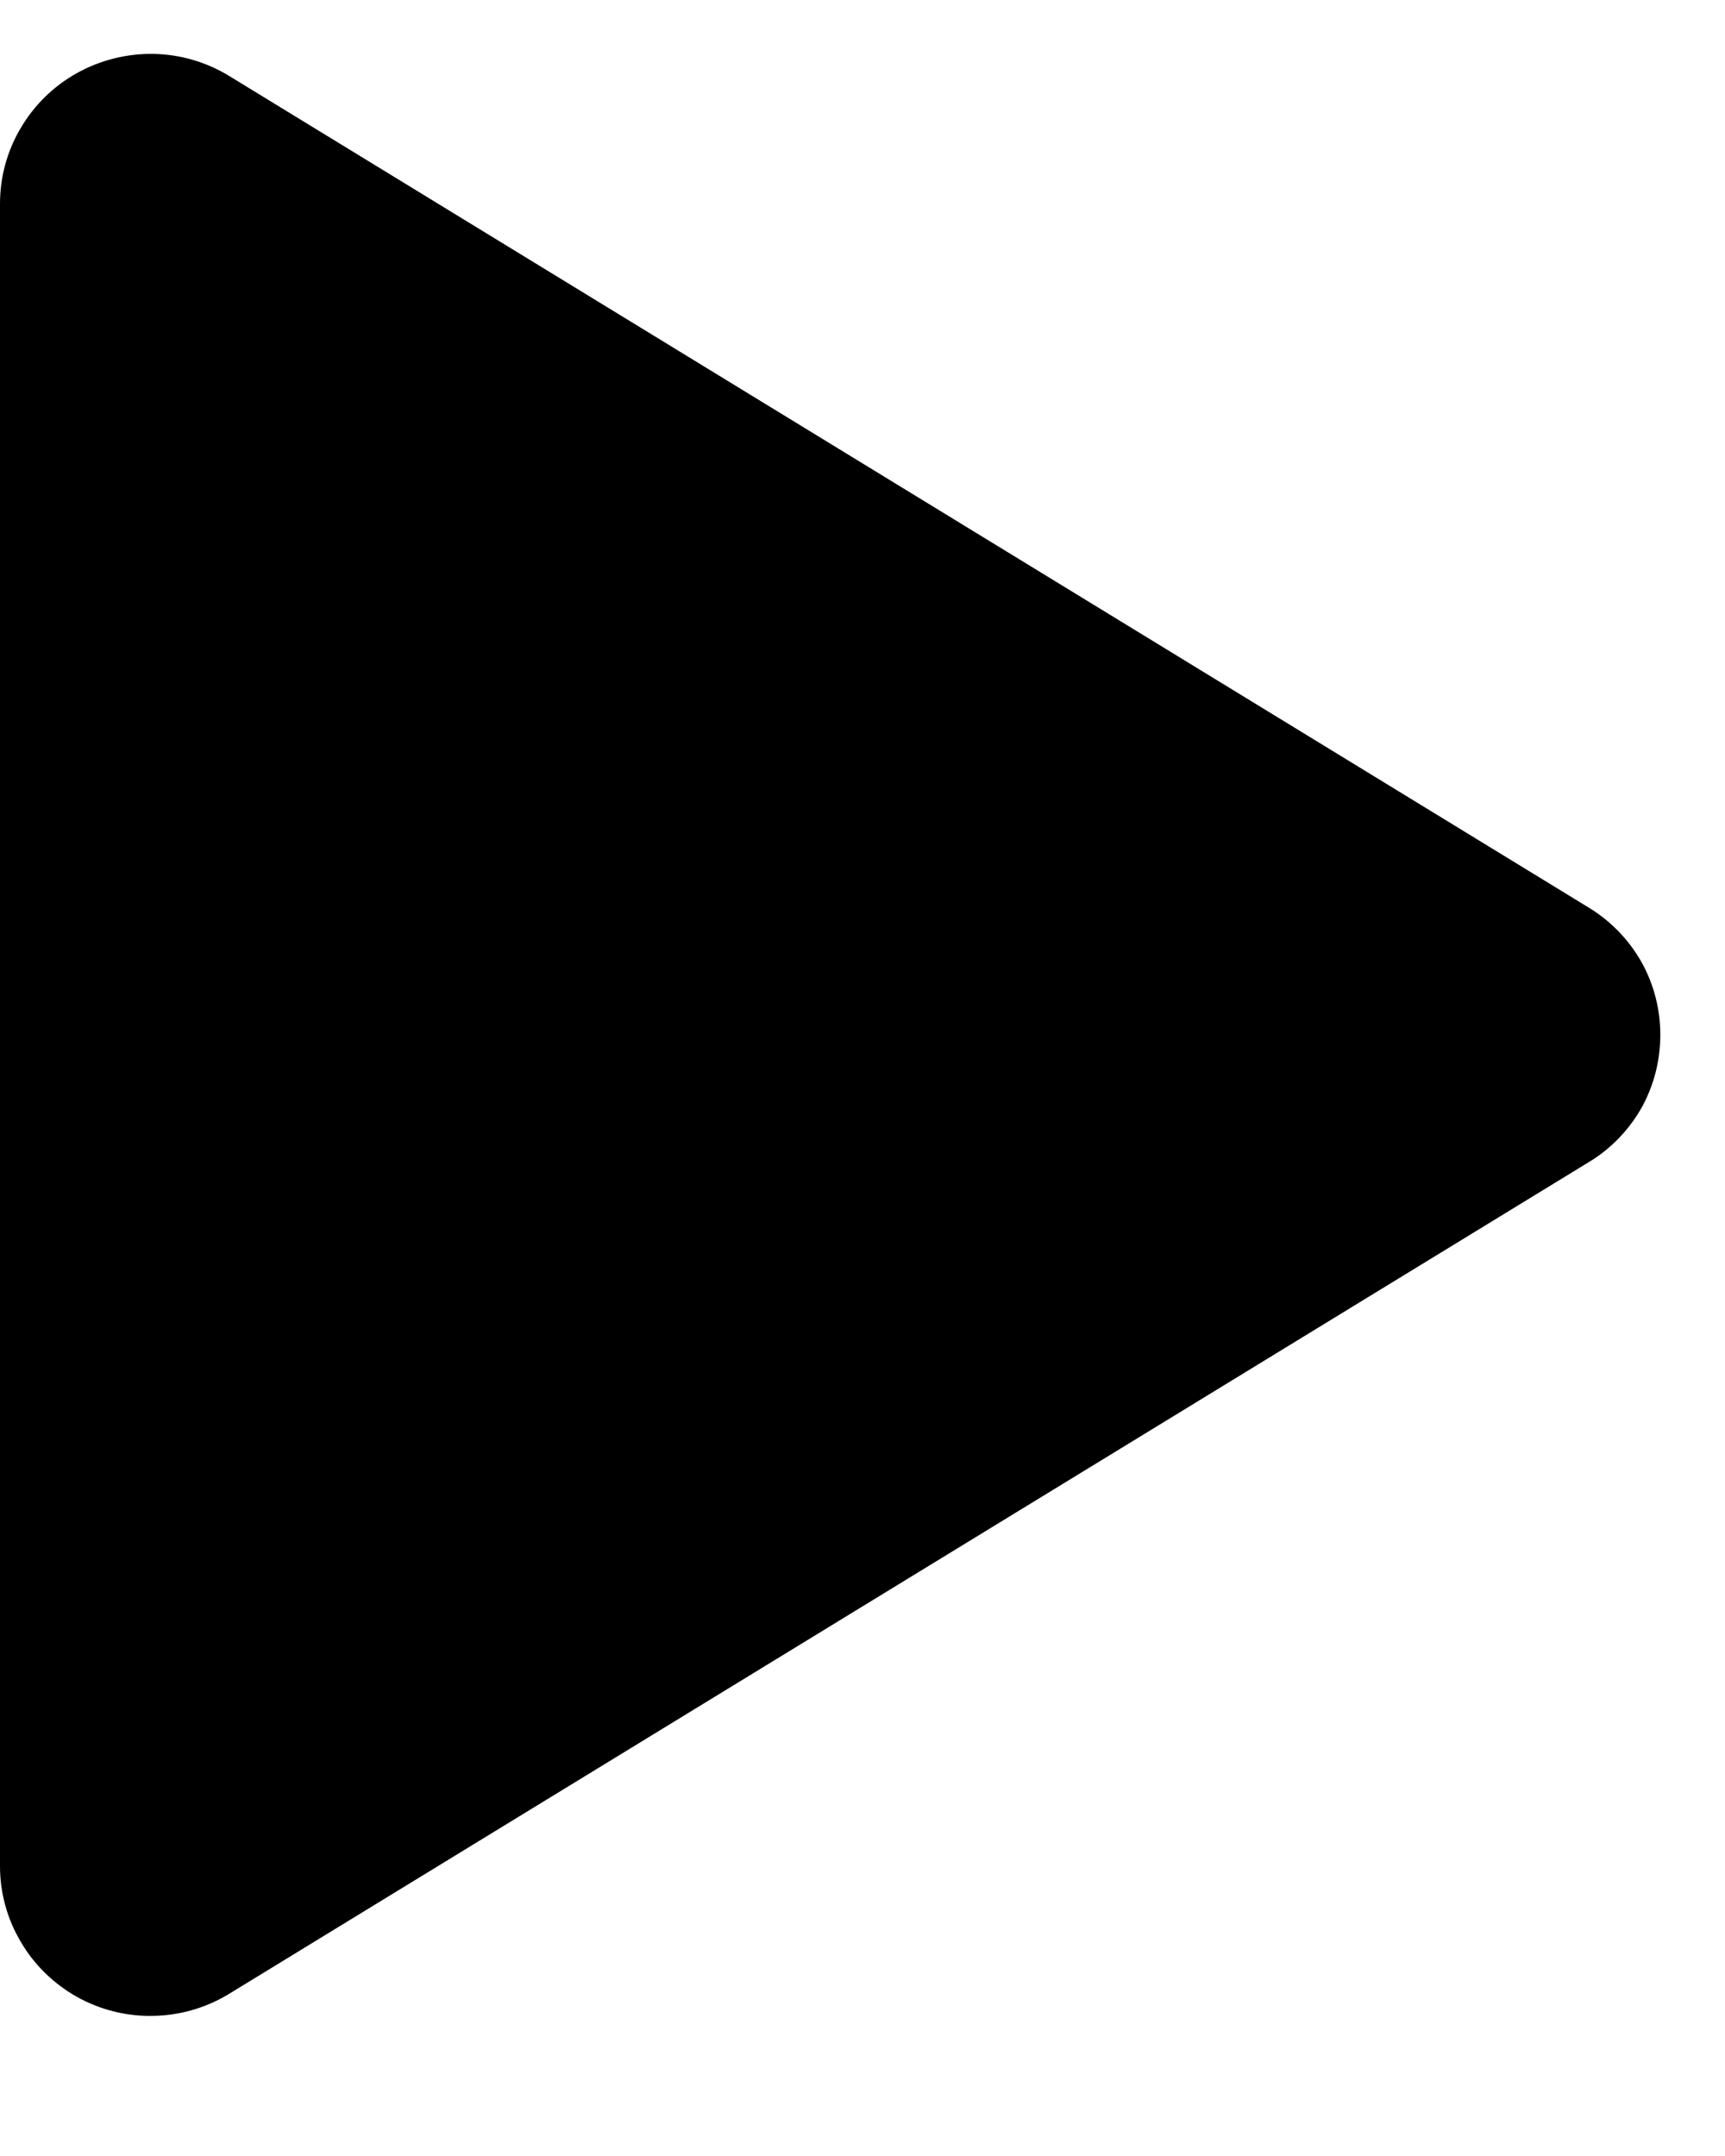 <svg width="8" height="10" viewBox="0 0 8 10" fill="none" xmlns="http://www.w3.org/2000/svg">
<g clip-path="url(#clip0_3110_2)">
<path d="M7.7 4.8C7.7 4.919 7.67 5.036 7.612 5.14C7.553 5.243 7.469 5.33 7.367 5.391L1.064 9.247C0.958 9.312 0.836 9.348 0.711 9.35C0.587 9.353 0.464 9.322 0.355 9.261C0.248 9.2 0.158 9.113 0.096 9.006C0.033 8.9 0 8.779 0 8.656V0.945C0 0.821 0.033 0.7 0.096 0.594C0.158 0.488 0.248 0.4 0.355 0.34C0.464 0.279 0.587 0.248 0.711 0.25C0.836 0.252 0.958 0.288 1.064 0.353L7.367 4.209C7.469 4.271 7.553 4.357 7.612 4.461C7.67 4.564 7.7 4.681 7.7 4.8Z" fill="black"/>
</g>
<defs>
<clipPath id="clip0_3110_2">
<rect width="8" height="9.6" fill="white"/>
</clipPath>
</defs>
</svg>
